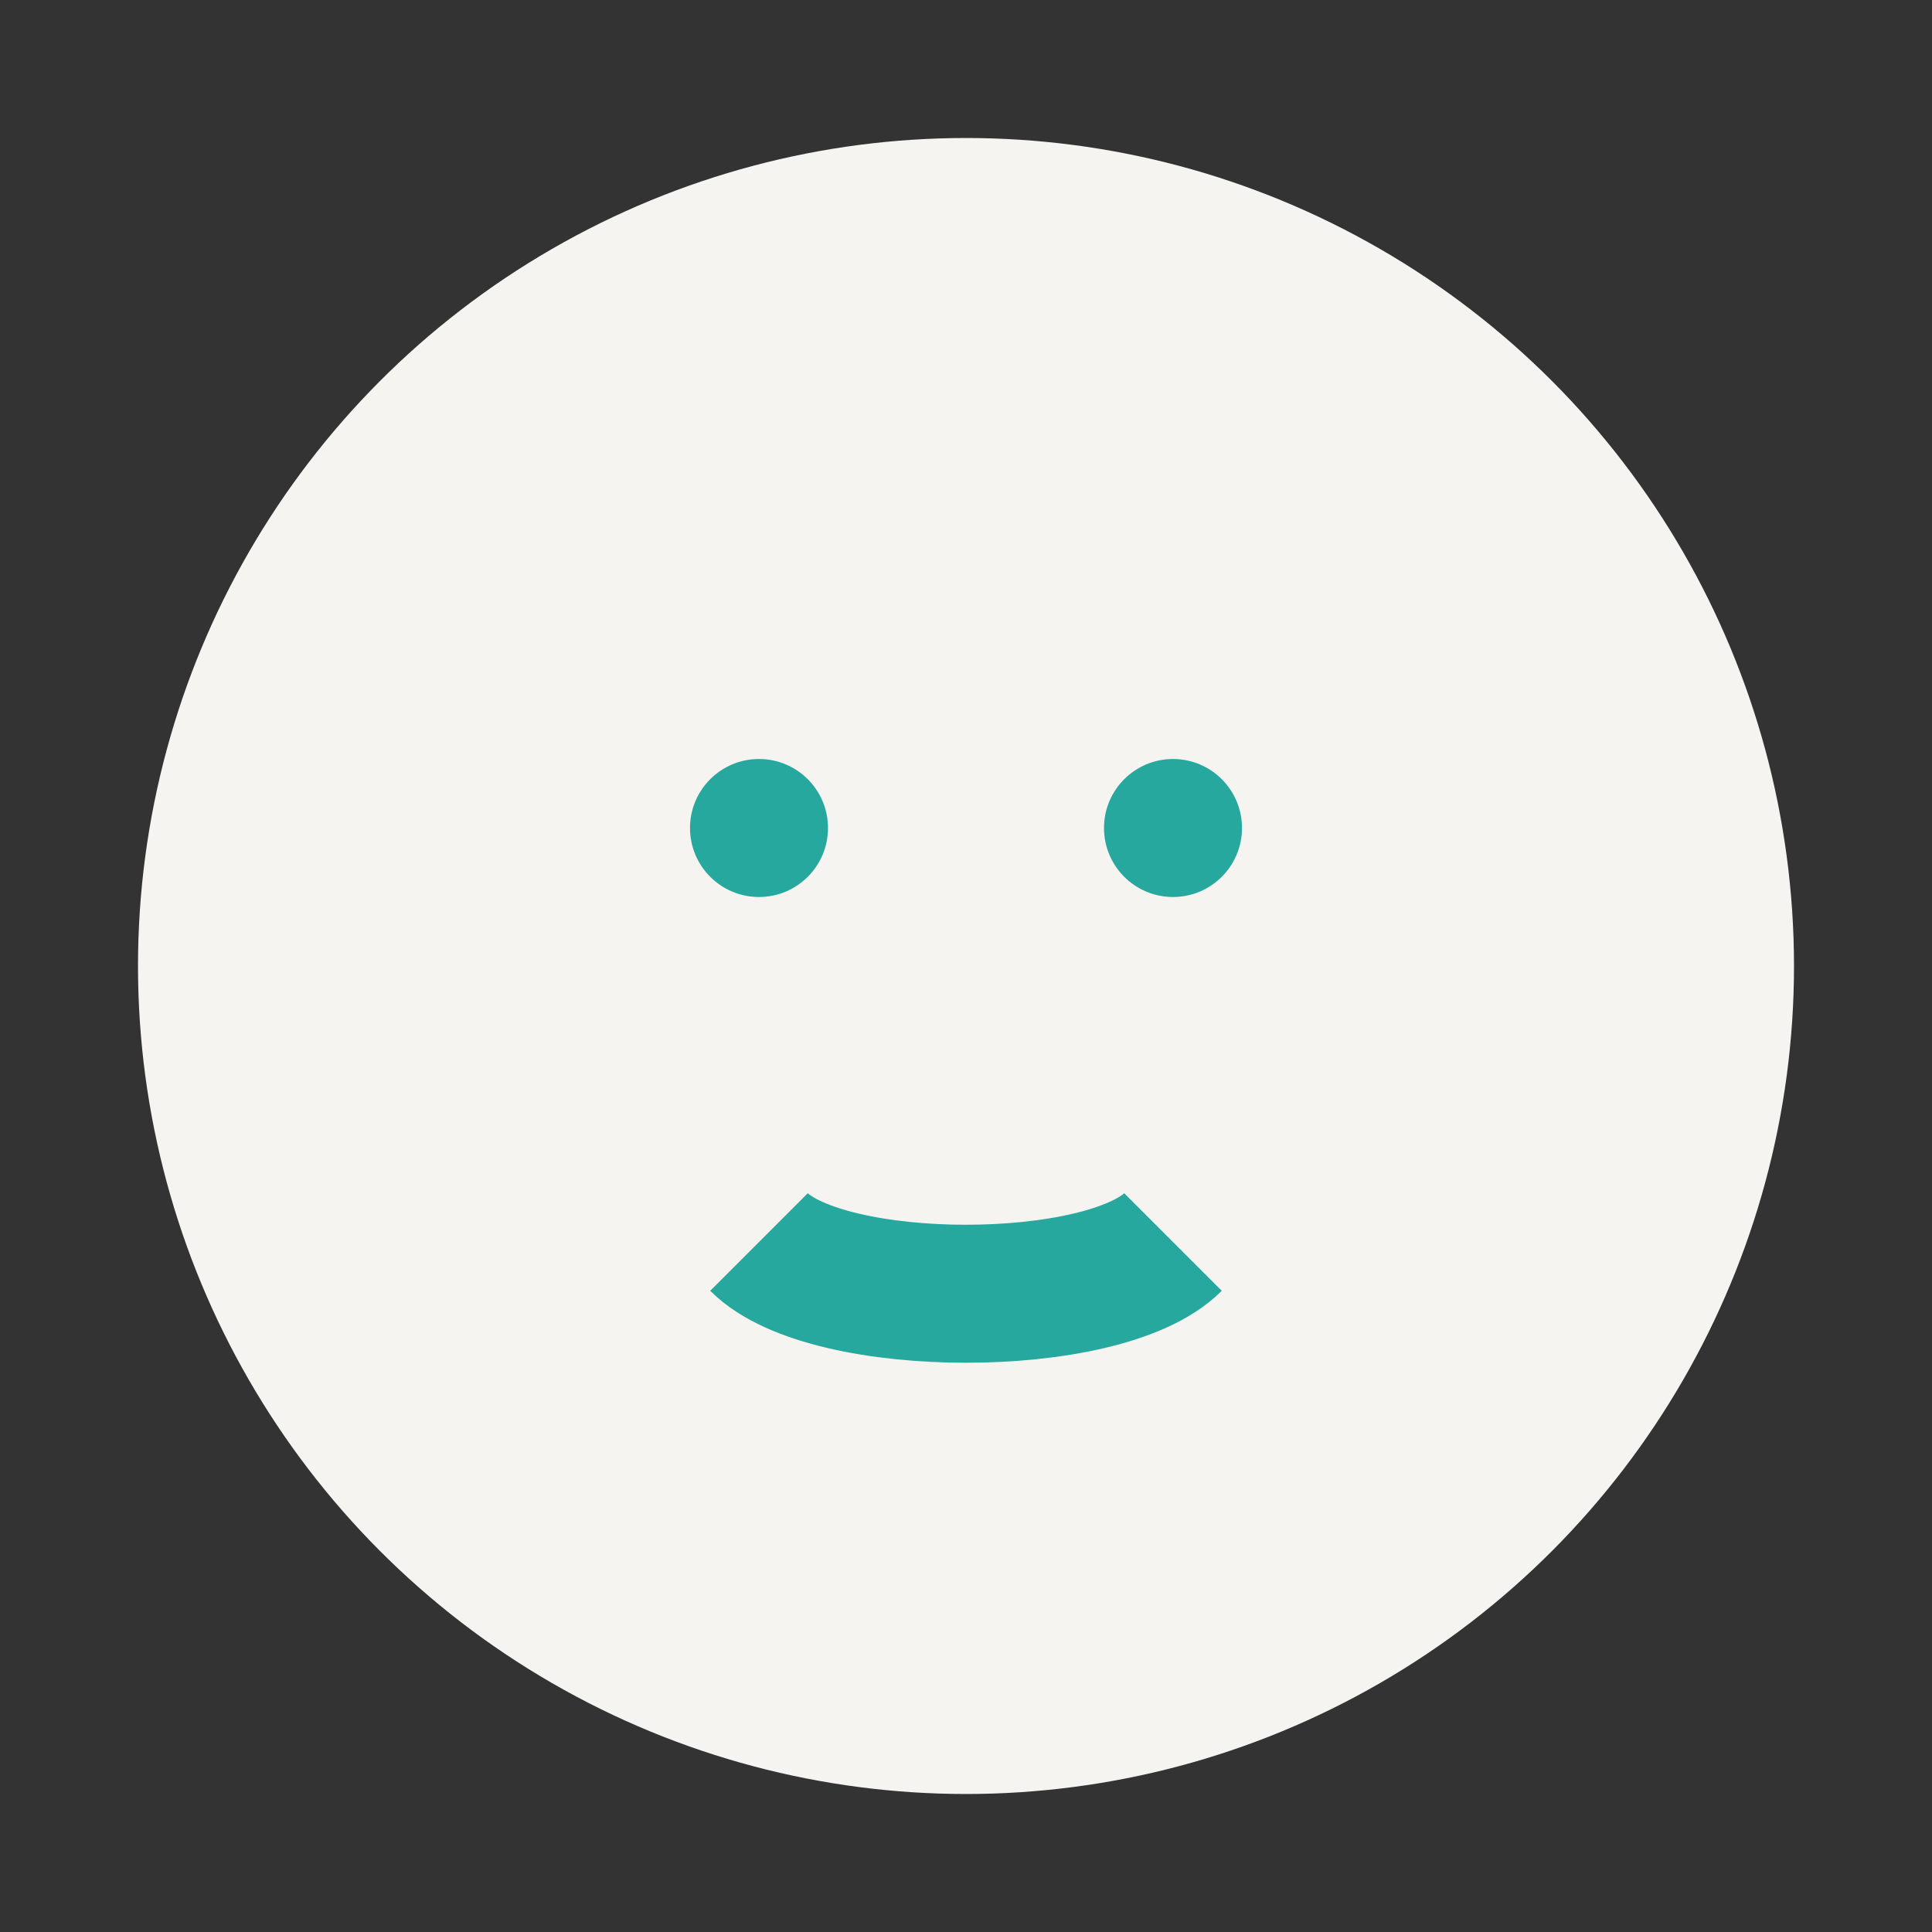 <?xml version="1.0" encoding="UTF-8"?>
<svg xmlns="http://www.w3.org/2000/svg" width="28" height="28" viewBox="0 0 28 28"><rect x="0" y="0" width="28" height="28" fill="#333333" stroke="none"/><circle cx="14" cy="14" r="12" fill="#F6F4F1"/><path d="M11 18c1 1 5 1 6 0" fill="none" stroke="#27A89E" stroke-width="2"/><circle cx="11" cy="12" r="1" fill="#27A89E"/><circle cx="17" cy="12" r="1" fill="#27A89E"/></svg>